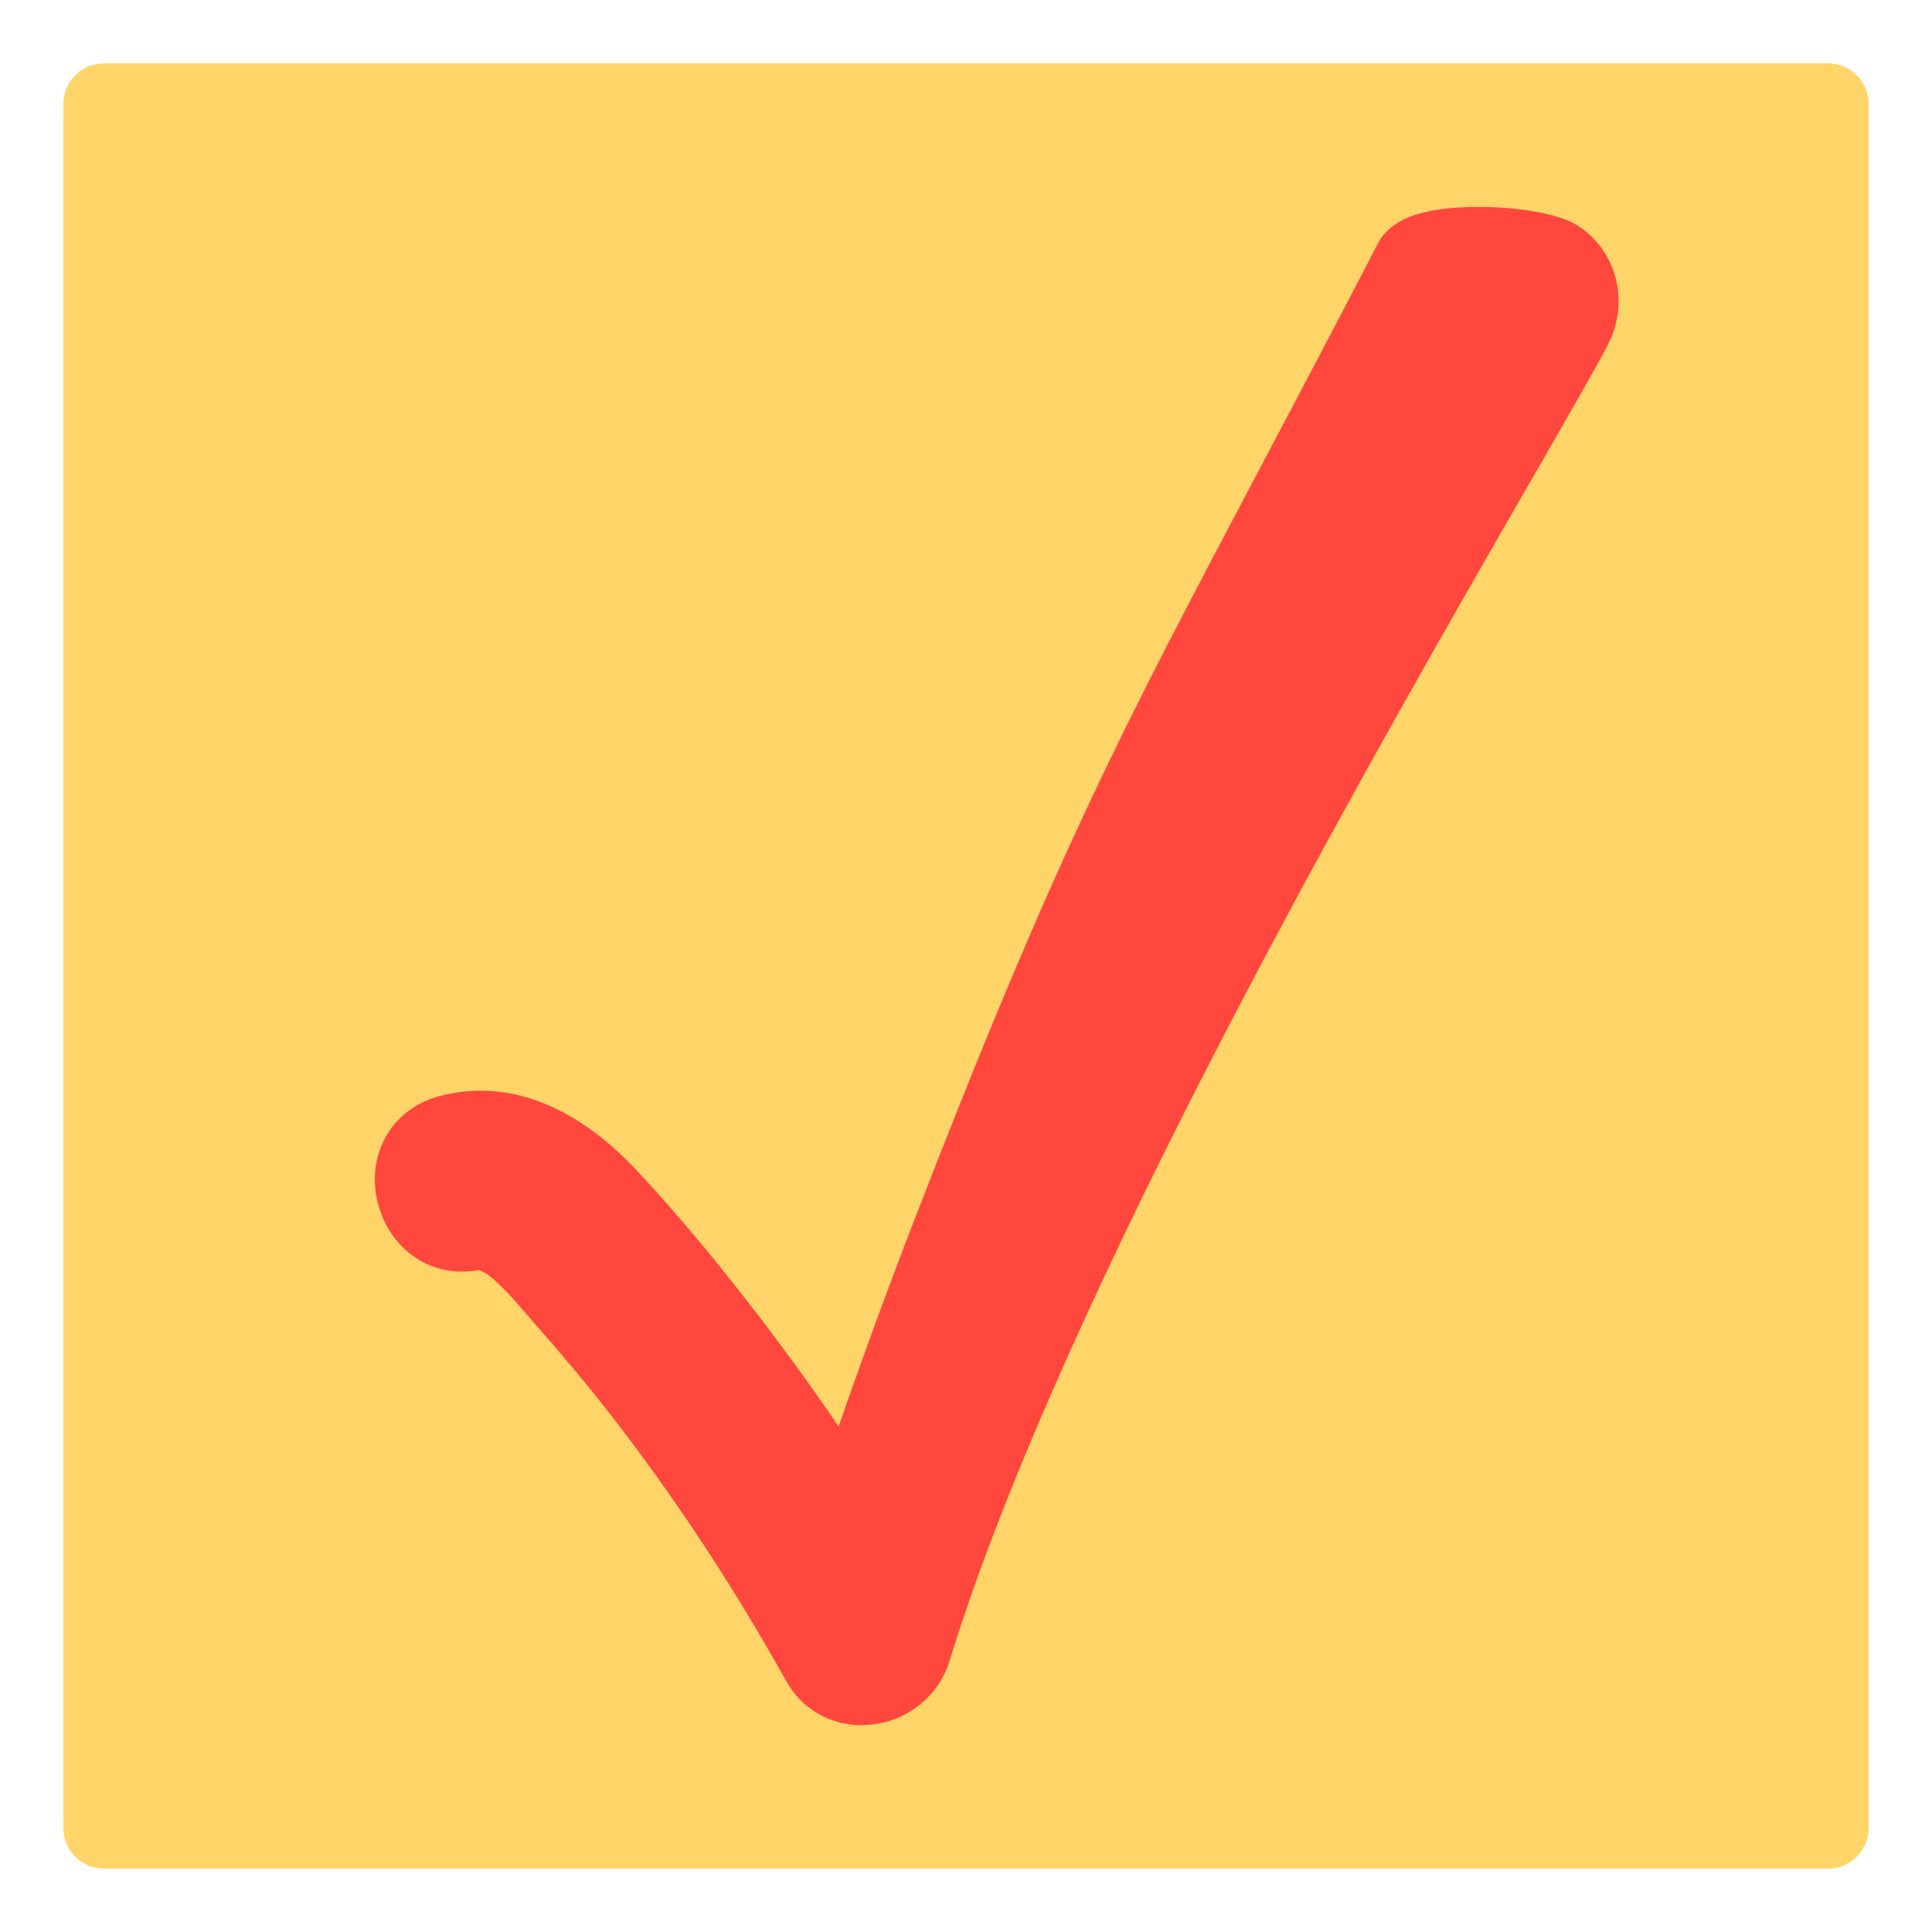 <?xml version="1.0" encoding="iso-8859-1"?>
<!-- Generator: Adobe Illustrator 19.2.0, SVG Export Plug-In . SVG Version: 6.00 Build 0)  -->
<!DOCTYPE svg PUBLIC "-//W3C//DTD SVG 1.1//EN" "http://www.w3.org/Graphics/SVG/1.1/DTD/svg11.dtd">
<svg version="1.1" xmlns="http://www.w3.org/2000/svg" xmlns:xlink="http://www.w3.org/1999/xlink" x="0px" y="0px"
	 viewBox="0 0 512 512" enable-background="new 0 0 512 512" xml:space="preserve">
<g id="Layer_2">
	<path fill="#FFD469" d="M484.496,16.807H289.996H27.504c-5.908,0-10.697,4.789-10.697,10.697v262.492v194.501
		c0,5.908,4.789,10.697,10.697,10.697h194.501h262.492c5.908,0,10.697-4.789,10.697-10.697V222.004V27.504
		C495.193,21.596,490.404,16.807,484.496,16.807z"/>
</g>
<g id="Layer_3">
	<path fill="#FF473E" d="M417.408,59.393L417.408,59.393c-7.87-4.603-29.893-6.078-41.343-2.766
		c-5.306,1.534-8.957,4.165-10.852,7.818c-12.315,23.74-22.771,43.514-31.997,60.961c-35.557,67.24-53.403,100.99-90.838,197.734
		c-7.065,18.258-13.812,36.662-20.131,54.91c-7.722-11.359-15.935-22.621-24.529-33.627c-10.514-13.466-19.689-24.312-28.874-34.132
		c-16.524-17.666-34.658-24.51-52.435-19.794c-12.669,3.36-19.632,15.658-16.199,28.606c1.544,5.823,4.979,10.807,9.672,14.032
		c4.932,3.39,10.927,4.58,17.061,3.429c0.874,0.372,2.04,0.99,2.489,1.319c3.517,2.751,6.696,6.436,10.062,10.336
		c0.823,0.954,1.641,1.902,2.459,2.831c8.941,10.154,16.704,19.607,23.732,28.898c15.492,20.48,29.851,42.536,42.677,65.554
		c4.1,7.358,11.574,11.683,19.911,11.683c0.846,0,1.702-0.045,2.562-0.135c9.782-1.028,17.93-7.62,20.758-16.795
		c30.133-97.759,114.133-243.508,154.501-313.551c9.7-16.832,16.709-28.993,20.003-35.343
		C432.099,79.795,428.282,65.753,417.408,59.393z"/>
</g>
</svg>
